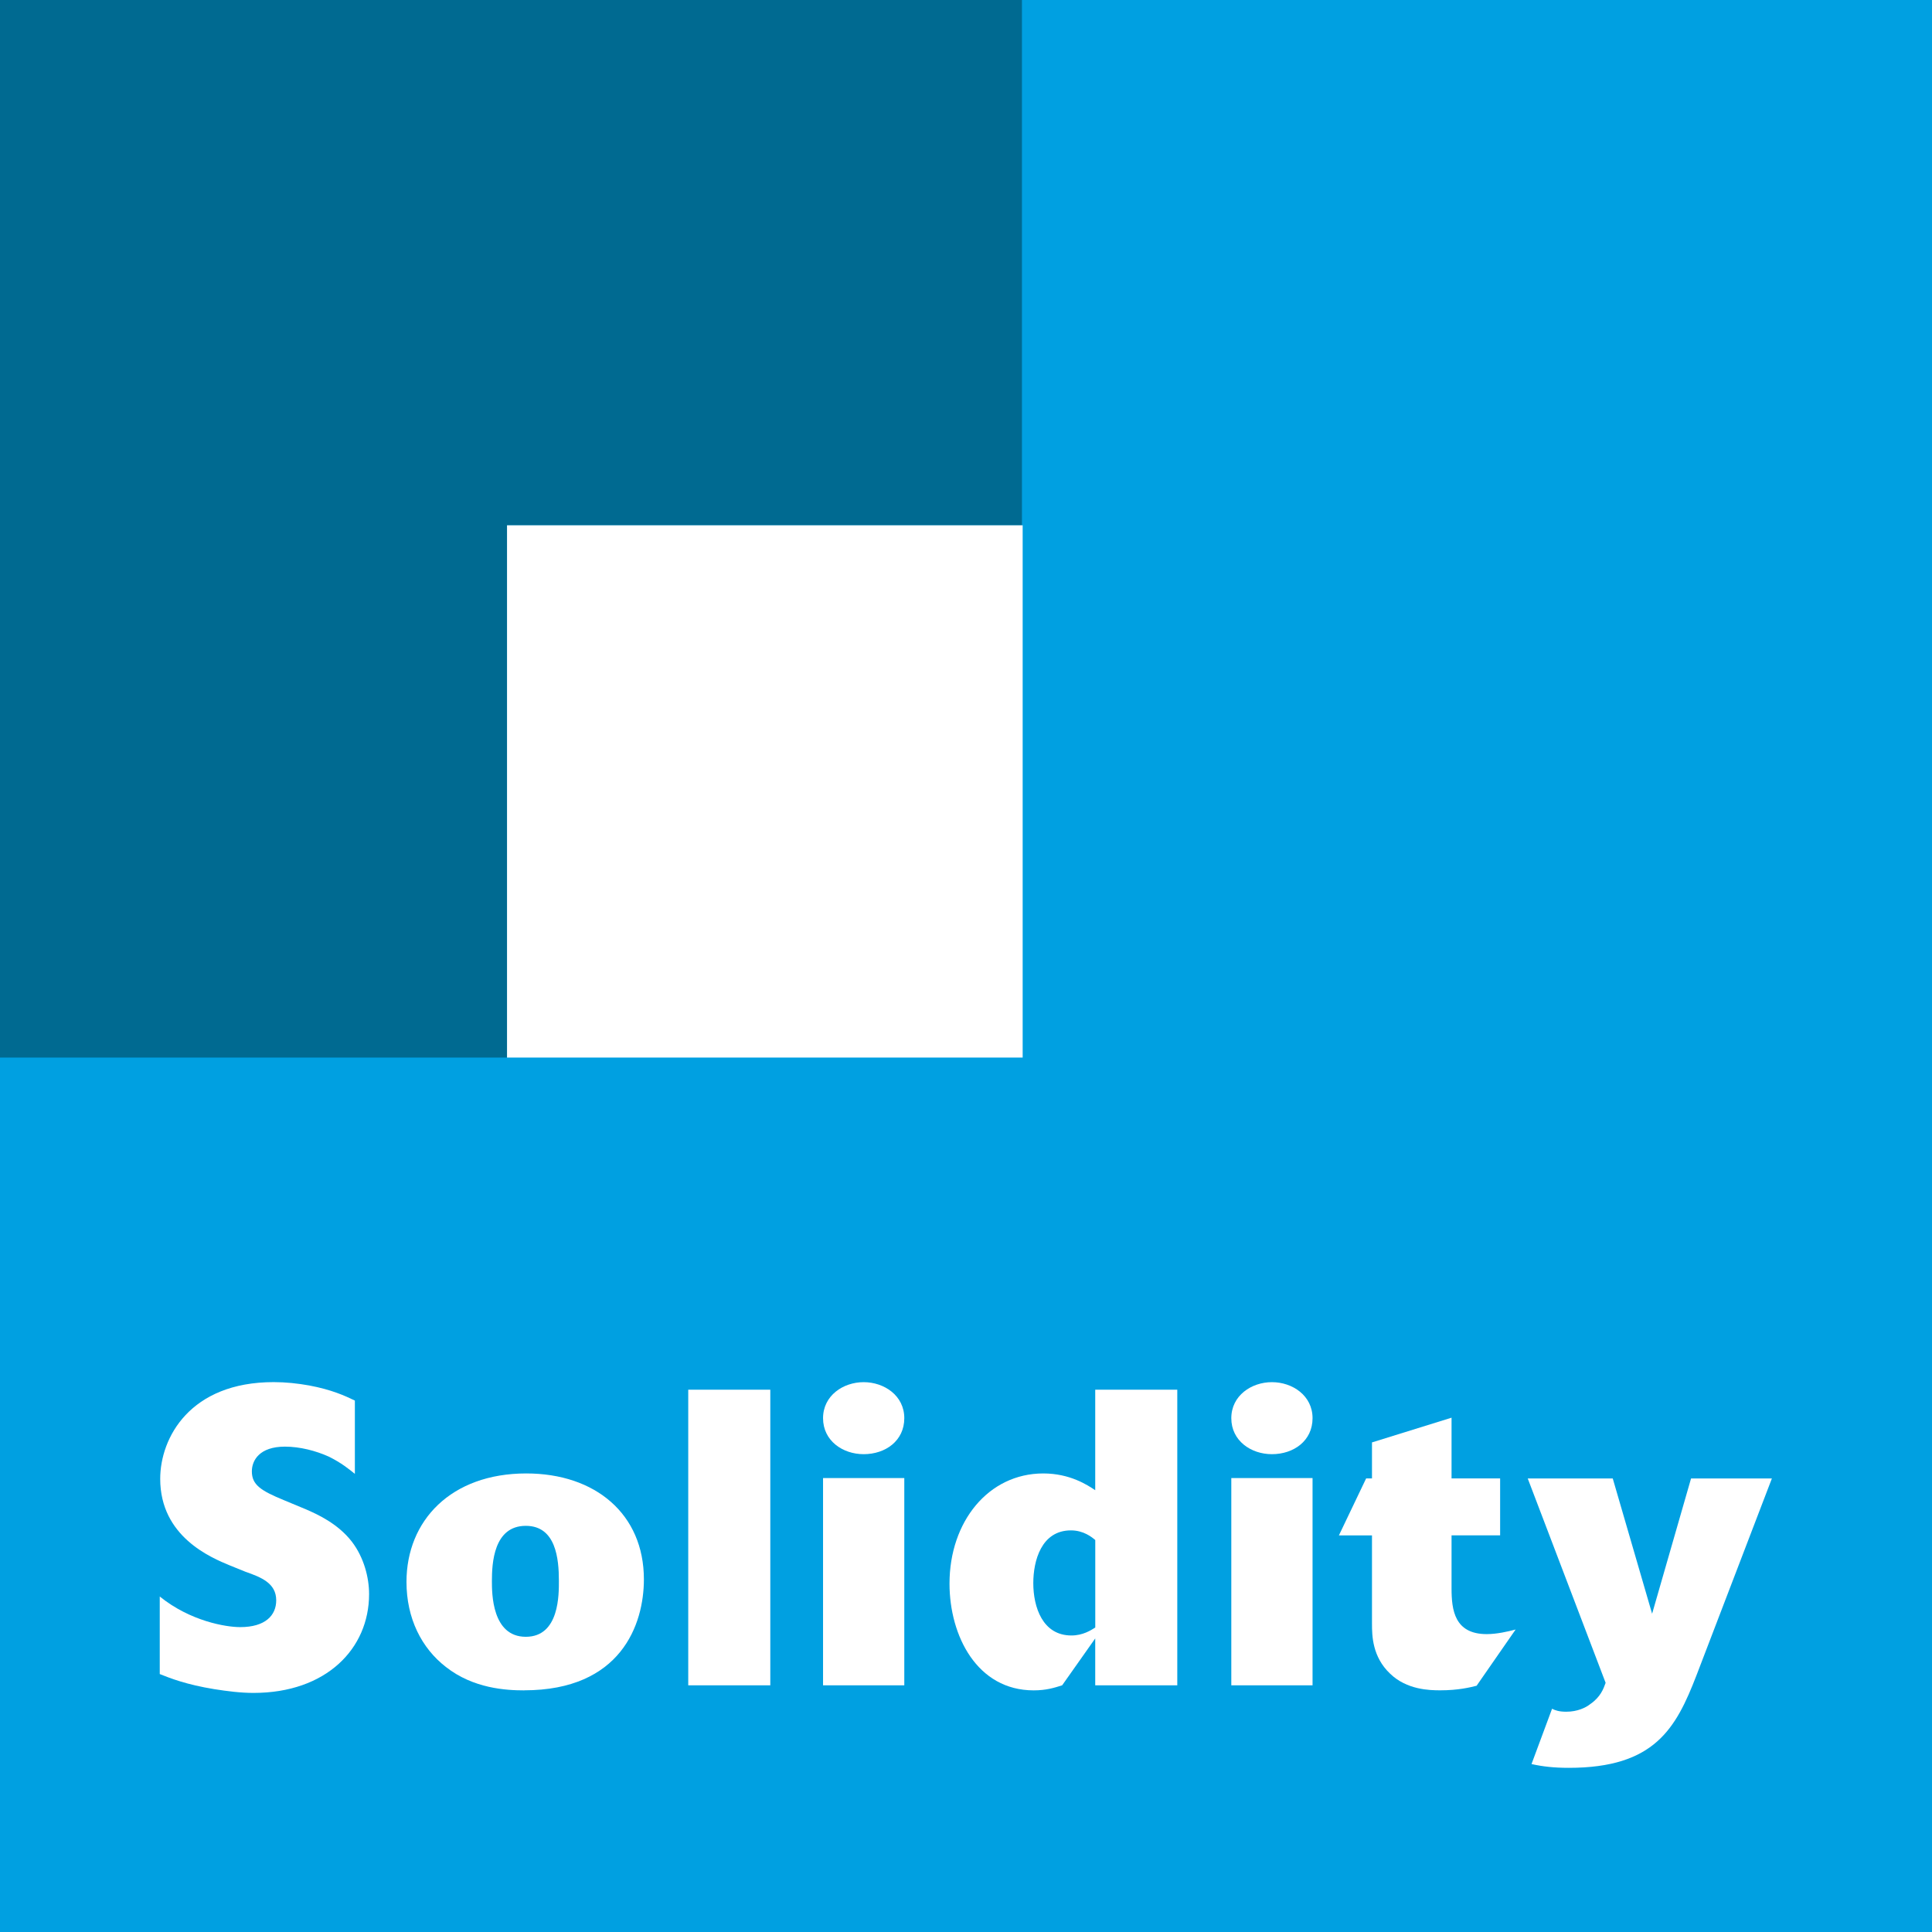 <?xml version="1.0" encoding="UTF-8"?><svg id="Layer_1" xmlns="http://www.w3.org/2000/svg" viewBox="0 0 425.2 425.2"><defs><style>.cls-1{fill:#006a91;}.cls-2{fill:#fff;}.cls-3{fill:#00a0e1;}</style></defs><g><rect class="cls-3" width="425.2" height="425.2"/><g><polygon class="cls-1" points="224.91 115.61 224.91 0 0 0 0 232.75 111.59 232.75 111.59 115.61 224.91 115.61"/><polygon class="cls-2" points="224.91 115.61 111.59 115.61 111.59 232.75 224.91 232.75 225.07 232.75 225.07 115.61 224.91 115.61"/></g></g><g><path class="cls-2" d="m35.17,351.37c6.73,5.44,14.56,6.73,17.69,6.73,5.53,0,7.93-2.58,7.93-5.9,0-3.78-3.32-5.07-6.73-6.27l-3.41-1.38c-4.24-1.75-15.39-6.36-15.39-19.08,0-9.03,6.54-21.29,24.97-21.29,2.67,0,5.25.28,7.83.74,4.88.92,7.74,2.21,10.04,3.32v16.13c-1.38-1.11-2.95-2.4-5.71-3.78-2.86-1.29-6.36-2.21-9.68-2.21-5.62,0-7.28,3.04-7.28,5.44,0,2.95,1.94,4.24,7.1,6.36l4.88,2.03c2.3,1.01,6.91,3.04,10.04,7.1,2.67,3.5,3.78,7.92,3.78,11.52,0,12.07-9.49,21.75-25.43,21.75-2.86,0-5.71-.37-8.66-.83-6.17-1.01-9.68-2.4-11.98-3.32v-17.05Z"/><path class="cls-2" d="m115.35,372.02c-3.87,0-11.15-.37-17.23-5.16-5.35-4.15-8.66-10.69-8.66-18.71,0-13.46,9.77-23.87,26.36-23.87,15.21,0,25.89,8.94,25.89,23.31,0,9.95-5.07,24.42-26.36,24.42Zm7.65-24.14c0-4.79-.64-12.07-7.28-12.07-7.1,0-7.46,8.29-7.46,12.16,0,2.67,0,12.26,7.46,12.26s7.28-9.49,7.28-12.35Z"/><path class="cls-2" d="m169.53,370.91h-18.06v-65.06h18.06v65.06Z"/><path class="cls-2" d="m190.08,320.04c-4.61,0-8.94-2.95-8.94-7.92s4.42-7.93,8.94-7.93,8.94,2.95,8.94,7.93-4.15,7.92-8.94,7.92Zm8.94,50.87h-17.88v-45.62h17.88v45.62Z"/><path class="cls-2" d="m259.1,370.91h-18.06v-10.32l-7.28,10.32c-1.75.55-3.5,1.11-6.27,1.11-12.44,0-18.52-11.98-18.52-23.5,0-13.64,8.57-24.24,20.64-24.24,5.9,0,9.77,2.58,11.43,3.69v-22.12h18.06v65.06Zm-18.06-31.98c-.74-.64-2.58-2.12-5.34-2.12-6.54,0-8.29,6.73-8.29,11.61,0,5.25,2.03,11.52,8.39,11.52,2.49,0,4.24-1.11,5.25-1.75v-19.26Z"/><path class="cls-2" d="m279.93,320.04c-4.61,0-8.94-2.95-8.94-7.92s4.42-7.93,8.94-7.93,8.94,2.95,8.94,7.93-4.15,7.92-8.94,7.92Zm8.94,50.87h-17.88v-45.62h17.88v45.62Z"/><path class="cls-2" d="m324.99,371c-1.47.37-4.05,1.01-8.02,1.01-2.3,0-7.37-.09-11.06-3.69-3.87-3.69-3.96-8.29-3.96-10.97v-19.44h-7.28l5.99-12.53h1.29v-7.93l17.51-5.44v13.36h10.69v12.53h-10.69v11.7c0,4.7.64,10.04,7.74,10.04,2.21,0,4.61-.55,6.36-1.01l-8.57,12.35Z"/><path class="cls-2" d="m389.96,325.39l-16.59,43.31c-4.52,11.7-9.21,20.37-28.11,20.37-3.23,0-5.71-.28-8.2-.83l4.52-12.17c.74.37,1.57.65,3.13.65,2.49,0,4.33-.92,5.25-1.66,2.3-1.57,2.95-3.41,3.41-4.7l-17.14-44.97h18.71l8.66,29.77,8.57-29.77h17.79Z"/></g></svg>